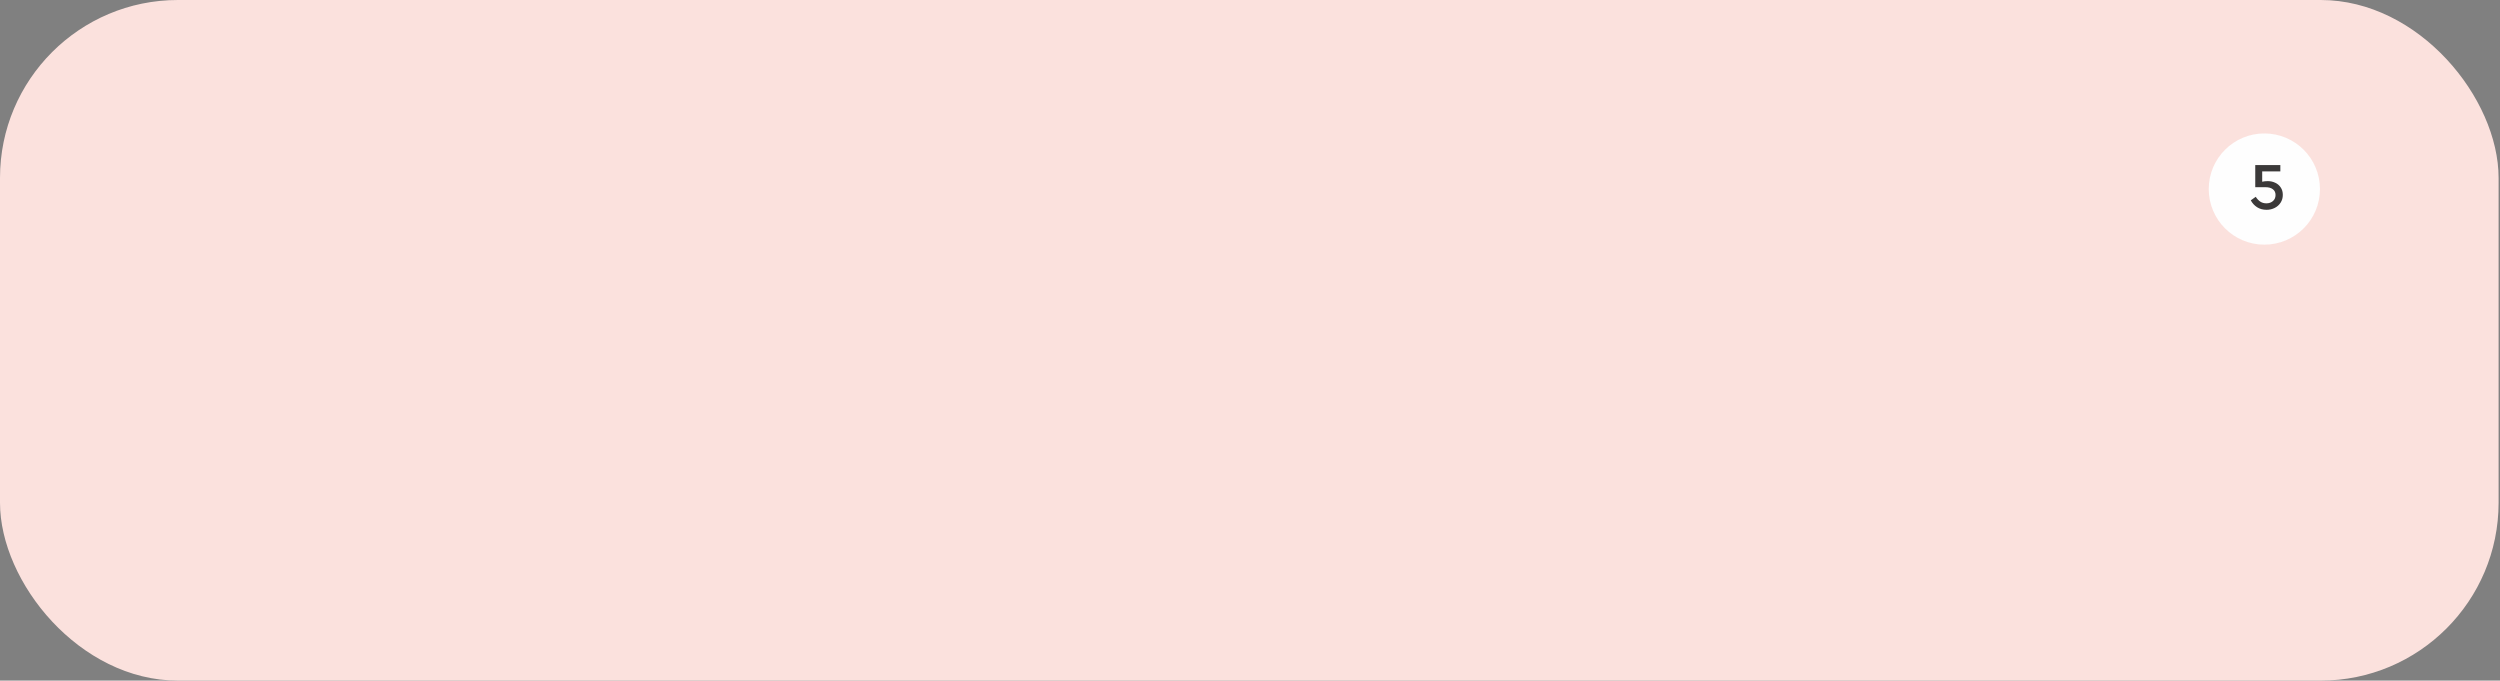 <?xml version="1.0" encoding="UTF-8"?> <svg xmlns="http://www.w3.org/2000/svg" width="562" height="153" viewBox="0 0 562 153" fill="none"><rect x="0" y="0" width="562" height="153" fill="#808080" stroke="none"/><rect width="561.684" height="153" rx="40" fill="#FBE1DD"></rect><circle cx="509.026" cy="42.5" r="12.5" fill="#FEFEFE"></circle><path d="M509.801 40.715C510.391 40.715 510.941 40.835 511.451 41.075C511.971 41.305 512.386 41.655 512.696 42.125C513.016 42.585 513.176 43.145 513.176 43.805C513.176 44.465 513.011 45.05 512.681 45.56C512.351 46.07 511.906 46.465 511.346 46.745C510.786 47.025 510.181 47.165 509.531 47.165C508.711 47.165 507.996 46.97 507.386 46.58C506.786 46.19 506.316 45.675 505.976 45.035L507.086 44.24C507.386 44.7 507.726 45.06 508.106 45.32C508.496 45.58 508.956 45.71 509.486 45.71C510.076 45.71 510.566 45.54 510.956 45.2C511.346 44.86 511.541 44.405 511.541 43.835C511.541 43.275 511.341 42.845 510.941 42.545C510.551 42.235 509.991 42.08 509.261 42.08H506.981V37.1H512.621V38.525H508.541V40.85C508.931 40.76 509.351 40.715 509.801 40.715Z" fill="#3B3939"></path></svg> 